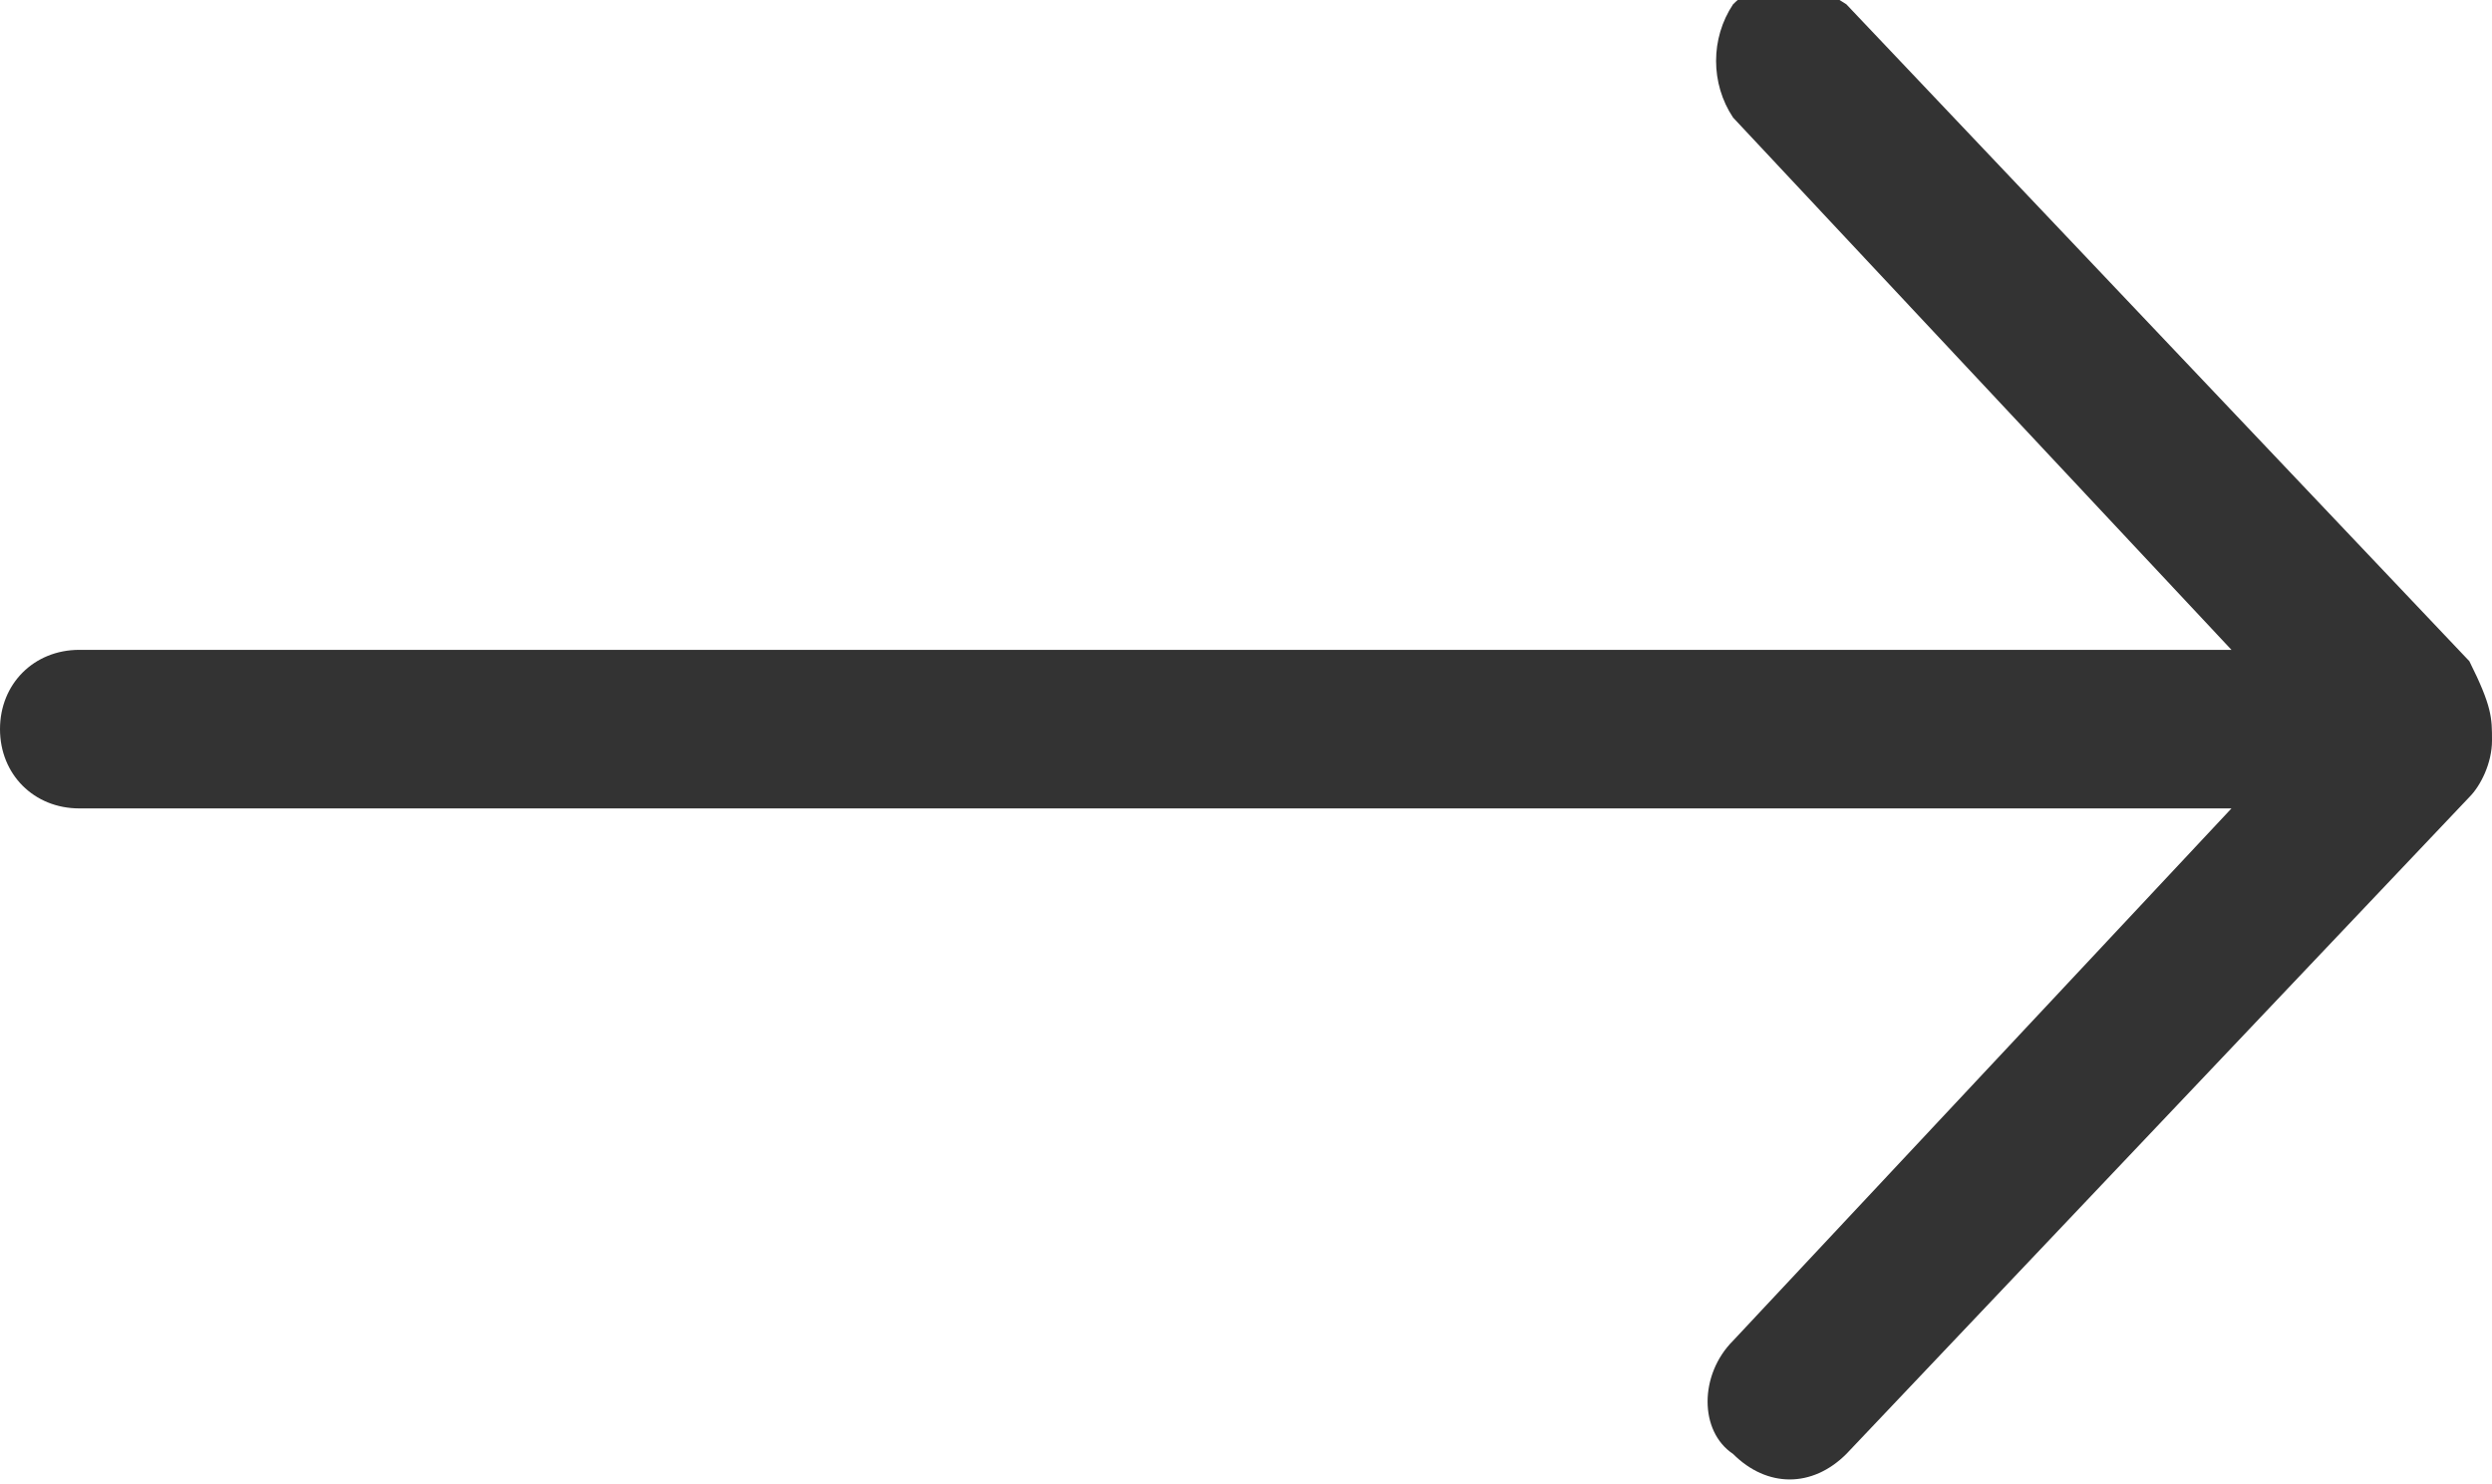 <?xml version="1.0" encoding="utf-8"?>
<!-- Generator: Adobe Illustrator 23.0.3, SVG Export Plug-In . SVG Version: 6.00 Build 0)  -->
<svg version="1.1" id="Layer_1" xmlns="http://www.w3.org/2000/svg" xmlns:xlink="http://www.w3.org/1999/xlink" x="0px" y="0px"
	 width="22px" height="13.1px" viewBox="0 0 22 13.1" style="enable-background:new 0 0 22 13.1;" xml:space="preserve">
<style type="text/css">
	.st0{fill:#333333;}
</style>
<g transform="translate(0,-952.362)">
	<path class="st0" d="M22,958.9c0,0.2-0.1,0.4-0.2,0.5l-5.5,5.8c-0.3,0.3-0.7,0.3-1,0c-0.3-0.2-0.3-0.7,0-1l4.4-4.7h-19
		c-0.4,0-0.7-0.3-0.7-0.7c0-0.4,0.3-0.7,0.7-0.7h19l-4.4-4.7c-0.2-0.3-0.2-0.7,0-1c0.3-0.3,0.7-0.2,1,0l5.5,5.8
		C22,958.6,22,958.7,22,958.9z"/>
</g>
</svg>
